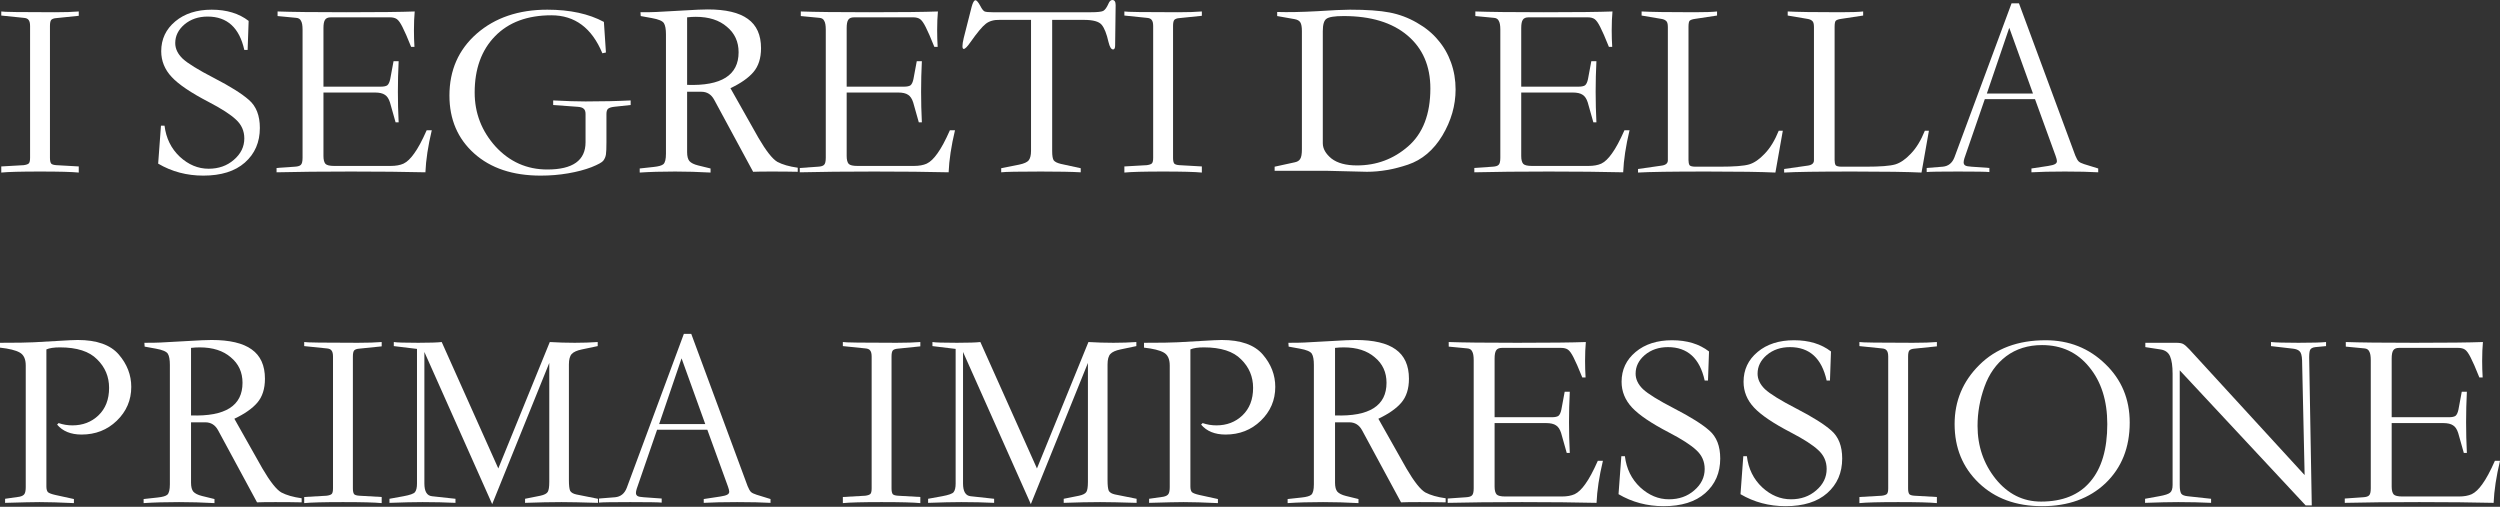 <?xml version="1.0" encoding="UTF-8"?> <svg xmlns="http://www.w3.org/2000/svg" width="2511" height="509" viewBox="0 0 2511 509" fill="none"><rect x="0" y="0" width="2511" height="509" fill="#333333" stroke="none"/> <path d="M30.209 158.469V26.113C30.209 23.211 29.697 21.163 28.673 19.969C27.82 18.774 26.198 18.091 23.809 17.921L1.28 15.617V11.52C3.157 12.032 21.078 12.288 55.042 12.288C65.111 12.288 73.133 12.032 79.106 11.52V15.873L56.578 18.177C54.188 18.347 52.482 18.945 51.458 19.969C50.604 20.993 50.178 23.041 50.178 26.113V158.469C50.178 161.37 50.604 163.333 51.458 164.357C52.311 165.21 54.018 165.723 56.578 165.893L79.106 167.173V173.317C72.28 172.635 59.309 172.293 40.193 172.293C21.078 172.293 8.107 172.635 1.28 173.317V167.173L23.809 165.893C26.369 165.552 28.076 164.954 28.929 164.101C29.782 163.248 30.209 161.37 30.209 158.469Z" fill="white"></path> <path d="M245.388 50.178C240.438 27.82 228.15 16.64 208.522 16.64C199.306 16.64 191.541 19.286 185.226 24.577C179.082 29.868 176.009 36.097 176.009 43.265C176.009 48.898 178.484 54.103 183.434 58.882C188.554 63.661 199.05 70.146 214.923 78.338C231.137 86.701 242.828 94.04 249.996 100.355C257.335 106.67 261.004 116.057 261.004 128.516C261.004 142.852 255.969 154.458 245.9 163.333C236.001 172.037 222.091 176.39 204.17 176.39C187.615 176.39 172.511 172.379 158.857 164.357L161.673 126.212H165.257C166.793 138.842 171.913 149.253 180.618 157.445C189.322 165.466 198.965 169.477 209.547 169.477C219.616 169.477 228.064 166.491 234.891 160.517C241.889 154.543 245.388 147.375 245.388 139.012C245.388 131.503 242.572 125.188 236.939 120.068C231.478 114.948 222.347 109.059 209.547 102.403C191.797 93.187 179.423 84.824 172.425 77.314C165.428 69.805 161.929 61.186 161.929 51.458C161.929 39.34 166.623 29.356 176.009 21.505C185.396 13.654 197.599 9.728 212.619 9.728C227.638 9.728 240.011 13.483 249.74 20.993L248.716 50.178H245.388Z" fill="white"></path> <path d="M433.685 130.82C429.931 146.522 427.797 160.602 427.285 173.061C406.122 172.549 381.204 172.293 352.531 172.293C323.858 172.293 298.94 172.549 277.777 173.061V168.709L296.209 167.429C299.111 167.259 301.073 166.661 302.097 165.637C303.292 164.613 303.889 162.224 303.889 158.469V29.697C303.889 25.601 303.377 22.699 302.353 20.993C301.5 19.115 299.879 18.091 297.489 17.921L278.801 16.128V11.52C292.625 12.032 315.58 12.288 347.667 12.288C380.094 12.288 403.05 12.032 416.533 11.52C416.021 16.811 415.765 23.126 415.765 30.465C415.765 36.097 415.936 41.644 416.277 47.105H412.949C409.194 37.718 406.293 31.062 404.245 27.137C402.197 23.041 400.319 20.395 398.612 19.201C396.906 18.006 394.602 17.409 391.7 17.409H332.306C329.405 17.409 327.442 18.262 326.418 19.969C325.394 21.505 324.882 24.235 324.882 28.161V87.043H382.484C385.385 87.043 387.519 86.616 388.884 85.763C390.249 84.739 391.273 82.605 391.956 79.362L395.284 61.442H400.404C399.892 71.512 399.636 81.752 399.636 92.163C399.636 102.403 399.892 112.644 400.404 122.884H397.332L391.7 102.915C390.505 99.16 388.799 96.6 386.58 95.235C384.361 93.699 381.033 92.931 376.596 92.931H324.882V156.677C324.882 160.432 325.565 163.077 326.93 164.613C328.296 165.979 331.197 166.661 335.634 166.661H392.468C397.588 166.661 401.855 165.893 405.269 164.357C408.853 162.65 412.437 159.237 416.021 154.117C419.776 148.997 423.957 141.231 428.565 130.82H433.685Z" fill="white"></path> <path d="M633.436 105.475L616.795 107.267C613.894 107.609 611.846 108.291 610.651 109.315C609.627 110.339 609.115 112.046 609.115 114.436V142.852C609.115 148.826 608.944 152.922 608.603 155.141C608.262 157.36 607.408 159.408 606.043 161.285C604.848 162.992 600.837 165.21 594.011 167.941C587.354 170.501 579.589 172.549 570.714 174.085C561.839 175.621 552.623 176.39 543.065 176.39C515.075 176.39 492.802 168.965 476.247 154.117C459.692 139.268 451.414 119.897 451.414 96.003C451.414 70.573 460.545 49.836 478.807 33.793C497.239 17.75 520.878 9.728 549.721 9.728C572.421 9.728 591.365 13.824 606.555 22.017L608.603 52.738L605.019 53.506C594.437 28.076 577.37 15.361 553.817 15.361C529.753 15.361 510.893 22.358 497.239 36.353C483.586 50.348 476.759 69.207 476.759 92.931C476.759 113.582 483.756 131.673 497.751 147.205C511.917 162.565 529.241 170.245 549.721 170.245C575.322 170.245 588.122 161.114 588.122 142.852V114.436C588.122 111.875 587.44 110.083 586.074 109.059C584.88 108.035 582.917 107.438 580.186 107.267L555.609 105.475V100.867C568.751 101.55 579.589 101.891 588.122 101.891C605.019 101.891 620.123 101.55 633.436 100.867V105.475Z" fill="white"></path> <path d="M642.52 169.221L656.6 167.685C661.55 167.173 664.793 166.235 666.329 164.869C668.035 163.333 668.889 159.834 668.889 154.373V34.561C668.889 29.27 668.206 25.515 666.841 23.297C665.475 21.078 661.465 19.371 654.808 18.177L643.544 16.128L643.288 12.288C650.798 12.288 656.088 12.203 659.161 12.032L701.146 9.728C704.559 9.558 707.802 9.472 710.874 9.472C728.965 9.472 742.363 12.63 751.067 18.945C759.942 25.259 764.38 35.073 764.38 48.386C764.38 58.455 761.82 66.477 756.7 72.45C751.75 78.253 744.07 83.629 733.659 88.579L761.82 138.5C769.5 151.642 775.815 159.664 780.764 162.565C785.884 165.296 792.711 167.259 801.245 168.453V172.549C794.077 172.379 785.287 172.293 774.876 172.293C766.172 172.293 760.028 172.379 756.444 172.549L717.274 100.099C714.373 94.808 710.106 92.163 704.474 92.163H690.138V152.837C690.138 156.933 690.906 159.92 692.442 161.797C694.148 163.674 697.05 165.125 701.146 166.149L713.69 169.221V173.317C701.402 172.635 689.54 172.293 678.105 172.293C664.622 172.293 652.76 172.635 642.52 173.317V169.221ZM690.138 85.251C724.613 86.445 741.851 75.522 741.851 52.482C741.851 41.9 737.926 33.366 730.075 26.881C722.394 20.225 711.984 16.896 698.842 16.896C696.111 16.896 693.21 17.067 690.138 17.409V85.251Z" fill="white"></path> <path d="M959.202 130.82C955.447 146.522 953.314 160.602 952.802 173.061C931.638 172.549 906.72 172.293 878.047 172.293C849.374 172.293 824.456 172.549 803.293 173.061V168.709L821.726 167.429C824.627 167.259 826.59 166.661 827.614 165.637C828.808 164.613 829.406 162.224 829.406 158.469V29.697C829.406 25.601 828.894 22.699 827.87 20.993C827.016 19.115 825.395 18.091 823.006 17.921L804.317 16.128V11.52C818.141 12.032 841.097 12.288 873.183 12.288C905.611 12.288 928.566 12.032 942.049 11.52C941.537 16.811 941.281 23.126 941.281 30.465C941.281 36.097 941.452 41.644 941.793 47.105H938.465C934.71 37.718 931.809 31.062 929.761 27.137C927.713 23.041 925.836 20.395 924.129 19.201C922.422 18.006 920.118 17.409 917.217 17.409H857.823C854.921 17.409 852.959 18.262 851.935 19.969C850.911 21.505 850.398 24.235 850.398 28.161V87.043H908C910.902 87.043 913.035 86.616 914.4 85.763C915.766 84.739 916.79 82.605 917.473 79.362L920.801 61.442H925.921C925.409 71.512 925.153 81.752 925.153 92.163C925.153 102.403 925.409 112.644 925.921 122.884H922.849L917.217 102.915C916.022 99.16 914.315 96.6 912.096 95.235C909.878 93.699 906.55 92.931 902.112 92.931H850.398V156.677C850.398 160.432 851.081 163.077 852.447 164.613C853.812 165.979 856.713 166.661 861.151 166.661H917.985C923.105 166.661 927.372 165.893 930.785 164.357C934.369 162.65 937.953 159.237 941.537 154.117C945.292 148.997 949.474 141.231 954.082 130.82H959.202Z" fill="white"></path> <path d="M975.906 6.912C977.101 2.475 978.381 0.256 979.746 0.256C980.941 0.256 982.563 2.133 984.611 5.888C986.147 8.96 987.597 10.838 988.963 11.52C990.328 12.032 992.974 12.288 996.899 12.288H1095.97C1102.12 12.288 1106.13 11.862 1108.01 11.008C1109.88 9.984 1111.68 7.51 1113.38 3.584C1114.41 1.195 1115.69 0 1117.22 0C1119.44 0 1120.55 1.707 1120.55 5.12L1120.04 45.569C1120.04 48.3 1119.36 49.666 1117.99 49.666C1116.11 49.666 1114.58 47.191 1113.38 42.241C1111.51 33.878 1109.2 28.076 1106.47 24.833C1103.74 21.59 1097.85 19.969 1088.81 19.969H1056.8V151.813C1056.8 156.421 1057.32 159.493 1058.34 161.029C1059.54 162.565 1061.93 163.76 1065.51 164.613L1085.48 168.965V173.061C1076.43 172.549 1063.12 172.293 1045.54 172.293C1023.01 172.293 1009.7 172.549 1005.6 173.061V168.965L1023.52 165.381C1028.47 164.357 1031.72 162.906 1033.25 161.029C1034.79 158.981 1035.56 155.824 1035.56 151.557V19.969H1004.07C998.435 19.798 993.827 21.078 990.243 23.809C986.659 26.54 981.453 32.769 974.626 42.497C971.554 46.935 969.336 49.154 967.97 49.154C967.117 49.154 966.69 48.215 966.69 46.337C966.69 44.46 967.117 41.729 967.97 38.145L975.906 6.912Z" fill="white"></path> <path d="M1158.24 158.469V26.113C1158.24 23.211 1157.73 21.163 1156.71 19.969C1155.85 18.774 1154.23 18.091 1151.84 17.921L1129.32 15.617V11.52C1131.19 12.032 1149.11 12.288 1183.08 12.288C1193.15 12.288 1201.17 12.032 1207.14 11.52V15.873L1184.61 18.177C1182.22 18.347 1180.52 18.945 1179.49 19.969C1178.64 20.993 1178.21 23.041 1178.21 26.113V158.469C1178.21 161.37 1178.64 163.333 1179.49 164.357C1180.35 165.21 1182.05 165.723 1184.61 165.893L1207.14 167.173V173.317C1200.31 172.635 1187.34 172.293 1168.23 172.293C1149.11 172.293 1136.14 172.635 1129.32 173.317V167.173L1151.84 165.893C1154.4 165.552 1156.11 164.954 1156.96 164.101C1157.82 163.248 1158.24 161.37 1158.24 158.469Z" fill="white"></path> <path d="M1307.63 31.233C1307.63 27.137 1307.12 24.235 1306.09 22.529C1305.07 20.822 1303.11 19.713 1300.2 19.201L1282.8 16.128V12.032C1293.72 12.374 1307.03 12.118 1322.73 11.264C1338.43 10.24 1349.53 9.728 1356.01 9.728C1372.74 9.728 1385.97 10.667 1395.7 12.544C1405.42 14.422 1414.55 17.835 1423.09 22.785C1431.79 27.734 1438.88 33.537 1444.34 40.193C1449.97 46.679 1454.32 54.188 1457.39 62.722C1460.47 71.256 1462 80.301 1462 89.859C1462 105.902 1457.56 121.348 1448.69 136.196C1439.81 150.874 1428.29 160.602 1414.13 165.381C1399.96 170.16 1386.22 172.549 1372.91 172.549L1331.44 171.525H1280.24V167.429L1300.2 163.077C1302.94 162.565 1304.81 161.456 1305.84 159.749C1307.03 158.042 1307.63 154.799 1307.63 150.021V31.233ZM1328.62 143.876C1328.62 149.338 1331.52 154.458 1337.33 159.237C1343.3 163.845 1351.83 166.149 1362.93 166.149C1382.55 166.149 1399.71 159.749 1414.38 146.949C1429.23 133.978 1436.66 114.606 1436.66 88.835C1436.66 66.306 1428.98 48.556 1413.62 35.585C1398.26 22.614 1376.92 16.128 1349.61 16.128C1340.4 16.128 1334.59 17.067 1332.21 18.945C1329.82 20.651 1328.62 24.747 1328.62 31.233V143.876Z" fill="white"></path> <path d="M1636.72 130.82C1632.97 146.522 1630.83 160.602 1630.32 173.061C1609.16 172.549 1584.24 172.293 1555.57 172.293C1526.9 172.293 1501.98 172.549 1480.81 173.061V168.709L1499.25 167.429C1502.15 167.259 1504.11 166.661 1505.13 165.637C1506.33 164.613 1506.93 162.224 1506.93 158.469V29.697C1506.93 25.601 1506.41 22.699 1505.39 20.993C1504.54 19.115 1502.92 18.091 1500.53 17.921L1481.84 16.128V11.52C1495.66 12.032 1518.62 12.288 1550.7 12.288C1583.13 12.288 1606.09 12.032 1619.57 11.52C1619.06 16.811 1618.8 23.126 1618.8 30.465C1618.8 36.097 1618.97 41.644 1619.31 47.105H1615.99C1612.23 37.718 1609.33 31.062 1607.28 27.137C1605.23 23.041 1603.36 20.395 1601.65 19.201C1599.94 18.006 1597.64 17.409 1594.74 17.409H1535.34C1532.44 17.409 1530.48 18.262 1529.46 19.969C1528.43 21.505 1527.92 24.235 1527.92 28.161V87.043H1585.52C1588.42 87.043 1590.56 86.616 1591.92 85.763C1593.29 84.739 1594.31 82.605 1594.99 79.362L1598.32 61.442H1603.44C1602.93 71.512 1602.67 81.752 1602.67 92.163C1602.67 102.403 1602.93 112.644 1603.44 122.884H1600.37L1594.74 102.915C1593.54 99.16 1591.84 96.6 1589.62 95.235C1587.4 93.699 1584.07 92.931 1579.63 92.931H1527.92V156.677C1527.92 160.432 1528.6 163.077 1529.97 164.613C1531.33 165.979 1534.23 166.661 1538.67 166.661H1595.51C1600.63 166.661 1604.89 165.893 1608.31 164.357C1611.89 162.65 1615.47 159.237 1619.06 154.117C1622.81 148.997 1626.99 141.231 1631.6 130.82H1636.72Z" fill="white"></path> <path d="M1695.92 160.773C1695.92 162.992 1696.27 164.698 1696.95 165.893C1697.8 166.917 1699.85 167.429 1703.09 167.429H1726.9C1741.75 167.429 1751.73 166.661 1756.85 165.125C1761.97 163.589 1767.18 160.005 1772.47 154.373C1777.93 148.741 1782.63 141.06 1786.55 131.332H1790.65L1783.22 173.317C1769.23 172.635 1746.27 172.293 1714.36 172.293C1679.37 172.293 1656.33 172.635 1645.24 173.317V169.733L1668.53 166.405C1672.97 165.893 1675.19 164.101 1675.19 161.029V27.137C1675.19 23.894 1674.59 21.846 1673.4 20.993C1672.37 19.969 1670.75 19.286 1668.53 18.945L1648.82 15.617V11.52C1658.04 12.032 1675.61 12.288 1701.56 12.288C1712.48 12.288 1720.16 12.032 1724.6 11.52V15.617L1702.58 18.945C1700.02 19.286 1698.23 19.883 1697.2 20.737C1696.35 21.419 1695.92 23.553 1695.92 27.137V160.773Z" fill="white"></path> <path d="M1842.68 160.773C1842.68 162.992 1843.02 164.698 1843.7 165.893C1844.56 166.917 1846.6 167.429 1849.85 167.429H1873.66C1888.5 167.429 1898.49 166.661 1903.61 165.125C1908.73 163.589 1913.93 160.005 1919.23 154.373C1924.69 148.741 1929.38 141.06 1933.31 131.332H1937.4L1929.98 173.317C1915.98 172.635 1893.03 172.293 1861.11 172.293C1826.12 172.293 1803.08 172.635 1791.99 173.317V169.733L1815.29 166.405C1819.72 165.893 1821.94 164.101 1821.94 161.029V27.137C1821.94 23.894 1821.35 21.846 1820.15 20.993C1819.13 19.969 1817.51 19.286 1815.29 18.945L1795.57 15.617V11.52C1804.79 12.032 1822.37 12.288 1848.31 12.288C1859.23 12.288 1866.91 12.032 1871.35 11.52V15.617L1849.34 18.945C1846.78 19.286 1844.98 19.883 1843.96 20.737C1843.11 21.419 1842.68 23.553 1842.68 27.137V160.773Z" fill="white"></path> <path d="M1993.53 99.587L1973.05 158.981C1972.54 160.688 1972.28 162.053 1972.28 163.077C1972.28 164.442 1972.79 165.466 1973.82 166.149C1974.84 166.832 1976.97 167.259 1980.22 167.429L1998.14 168.709V172.805C1994.9 172.464 1984.4 172.293 1966.65 172.293C1948.9 172.293 1938.4 172.464 1935.16 172.805V168.709L1951.29 167.429C1956.92 166.917 1960.85 163.76 1963.07 157.957L2020.41 3.328H2027.84L2084.41 156.165C2085.61 159.066 2086.72 161.029 2087.74 162.053C2088.76 163.077 2090.64 164.016 2093.37 164.869L2107.45 169.221V173.061C2098.75 172.549 2087.57 172.293 2073.92 172.293C2060.26 172.293 2049.08 172.549 2040.38 173.061V169.221L2057.28 166.661C2060.52 166.149 2062.74 165.552 2063.93 164.869C2065.3 164.186 2065.98 163.162 2065.98 161.797C2065.98 160.773 2065.55 159.066 2064.7 156.677L2043.96 99.587H1993.53ZM2041.92 93.955L2018.11 27.905L1995.58 93.955H2041.92Z" fill="white"></path> <path d="M0 344.299C16.555 344.299 27.82 344.128 33.793 343.787L70.146 341.739C72.877 341.568 75.522 341.483 78.082 341.483C97.198 341.483 110.937 346.347 119.3 356.075C127.663 365.803 131.844 376.641 131.844 388.588C131.844 401.901 126.98 413.25 117.252 422.637C107.694 431.853 95.918 436.462 81.923 436.462C71.17 436.462 62.978 433.133 57.346 426.477L58.882 424.941C63.319 426.477 67.927 427.245 72.706 427.245C83.117 427.245 91.822 423.917 98.819 417.261C105.987 410.434 109.571 401.218 109.571 389.612C109.571 378.348 105.561 368.79 97.539 360.939C89.688 352.918 77.229 348.907 60.162 348.907C54.188 348.907 49.666 349.59 46.593 350.955V488.687C46.593 491.247 47.105 493.125 48.13 494.319C49.324 495.343 51.799 496.282 55.554 497.135L74.242 501.232V505.328C59.906 504.645 48.386 504.304 39.681 504.304C33.708 504.304 22.187 504.56 5.12 505.072V500.976L19.457 498.928C22.017 498.416 23.723 497.477 24.577 496.111C25.43 494.746 25.857 492.442 25.857 489.199V367.083C25.857 360.598 23.809 356.246 19.713 354.027C15.787 351.808 9.216 350.187 0 349.163V344.299Z" fill="white"></path> <path d="M144.254 501.232L158.335 499.696C163.284 499.184 166.527 498.245 168.063 496.879C169.77 495.343 170.623 491.845 170.623 486.383V366.571C170.623 361.281 169.941 357.526 168.575 355.307C167.21 353.088 163.199 351.382 156.543 350.187L145.279 348.139L145.023 344.299C152.532 344.299 157.823 344.213 160.895 344.043L202.88 341.739C206.294 341.568 209.537 341.483 212.609 341.483C230.7 341.483 244.098 344.64 252.802 350.955C261.677 357.27 266.114 367.083 266.114 380.396C266.114 390.466 263.554 398.487 258.434 404.461C253.485 410.263 245.804 415.64 235.393 420.589L263.554 470.511C271.234 483.652 277.549 491.674 282.499 494.575C287.619 497.306 294.446 499.269 302.979 500.464V504.56C295.811 504.389 287.022 504.304 276.611 504.304C267.906 504.304 261.762 504.389 258.178 504.56L219.009 432.109C216.107 426.819 211.841 424.173 206.208 424.173H191.872V484.847C191.872 488.943 192.64 491.93 194.176 493.807C195.883 495.685 198.784 497.136 202.88 498.16L215.425 501.232V505.328C203.136 504.645 191.275 504.304 179.84 504.304C166.357 504.304 154.495 504.645 144.254 505.328V501.232ZM191.872 417.261C226.348 418.456 243.586 407.533 243.586 384.492C243.586 373.91 239.66 365.377 231.809 358.891C224.129 352.235 213.718 348.907 200.576 348.907C197.845 348.907 194.944 349.078 191.872 349.419V417.261Z" fill="white"></path> <path d="M334.468 490.479V358.123C334.468 355.222 333.956 353.174 332.932 351.979C332.079 350.784 330.458 350.102 328.068 349.931L305.54 347.627V343.531C307.417 344.043 325.337 344.299 359.301 344.299C369.371 344.299 377.392 344.043 383.366 343.531V347.883L360.837 350.187C358.448 350.358 356.741 350.955 355.717 351.979C354.864 353.003 354.437 355.051 354.437 358.123V490.479C354.437 493.381 354.864 495.343 355.717 496.367C356.57 497.221 358.277 497.733 360.837 497.903L383.366 499.184V505.328C376.539 504.645 363.568 504.304 344.453 504.304C325.337 504.304 312.366 504.645 305.54 505.328V499.184L328.068 497.903C330.628 497.562 332.335 496.965 333.188 496.111C334.042 495.258 334.468 493.381 334.468 490.479Z" fill="white"></path> <path d="M600.593 505.072C584.208 504.56 572.005 504.304 563.984 504.304C553.402 504.304 541.199 504.56 527.374 505.072V500.976L542.735 497.903C546.66 497.05 549.135 495.77 550.159 494.063C551.183 492.357 551.695 489.029 551.695 484.079V364.523L494.349 506.352L426.251 353.515V485.615C426.251 493.637 428.811 497.904 433.932 498.416L457.484 500.976V505.072C447.244 504.56 436.236 504.304 424.459 504.304C415.755 504.304 404.661 504.56 391.178 505.072V500.976L405.259 498.416C411.744 497.221 415.584 495.855 416.779 494.319C418.144 492.613 418.827 489.711 418.827 485.615V350.443L395.53 347.627V343.531C398.432 344.043 406.624 344.299 420.107 344.299C431.542 344.299 439.393 344.043 443.66 343.531L500.494 470.511L552.207 343.531C560.57 344.043 568.933 344.299 577.296 344.299C585.488 344.299 593.168 344.043 600.337 343.531V347.627L584.464 350.955C579.515 351.979 576.101 353.515 574.224 355.563C572.347 357.611 571.408 361.11 571.408 366.059V482.287C571.408 487.578 571.835 491.162 572.688 493.039C573.712 494.746 575.76 495.941 578.832 496.623L600.593 500.976V505.072Z" fill="white"></path> <path d="M659.989 431.597L639.508 490.991C638.996 492.698 638.74 494.063 638.74 495.087C638.74 496.453 639.252 497.477 640.276 498.16C641.3 498.842 643.433 499.269 646.676 499.44L664.597 500.72V504.816C661.354 504.474 650.858 504.304 633.108 504.304C615.358 504.304 604.862 504.474 601.619 504.816V500.72L617.747 499.44C623.379 498.928 627.305 495.77 629.524 489.967L686.869 335.338H694.294L750.871 488.175C752.066 491.077 753.175 493.039 754.199 494.063C755.224 495.087 757.101 496.026 759.832 496.879L773.912 501.232V505.072C765.208 504.56 754.029 504.304 740.375 504.304C726.721 504.304 715.542 504.56 706.838 505.072V501.232L723.735 498.672C726.977 498.16 729.196 497.562 730.391 496.879C731.756 496.197 732.439 495.173 732.439 493.807C732.439 492.783 732.012 491.077 731.159 488.687L710.422 431.597H659.989ZM708.374 425.965L684.565 359.915L662.037 425.965H708.374Z" fill="white"></path> <path d="M875.485 490.479V358.123C875.485 355.222 874.973 353.174 873.949 351.979C873.096 350.784 871.475 350.102 869.085 349.931L846.556 347.627V343.531C848.434 344.043 866.354 344.299 900.318 344.299C910.388 344.299 918.409 344.043 924.383 343.531V347.883L901.854 350.187C899.465 350.358 897.758 350.955 896.734 351.979C895.881 353.003 895.454 355.051 895.454 358.123V490.479C895.454 493.381 895.881 495.343 896.734 496.367C897.587 497.221 899.294 497.733 901.854 497.903L924.383 499.184V505.328C917.556 504.645 904.585 504.304 885.47 504.304C866.354 504.304 853.383 504.645 846.556 505.328V499.184L869.085 497.903C871.645 497.562 873.352 496.965 874.205 496.111C875.059 495.258 875.485 493.381 875.485 490.479Z" fill="white"></path> <path d="M1141.61 505.072C1125.22 504.56 1113.02 504.304 1105 504.304C1094.42 504.304 1082.22 504.56 1068.39 505.072V500.976L1083.75 497.903C1087.68 497.05 1090.15 495.77 1091.18 494.063C1092.2 492.357 1092.71 489.029 1092.71 484.079V364.523L1035.37 506.352L967.268 353.515V485.615C967.268 493.637 969.828 497.904 974.948 498.416L998.501 500.976V505.072C988.261 504.56 977.252 504.304 965.476 504.304C956.772 504.304 945.678 504.56 932.195 505.072V500.976L946.275 498.416C952.761 497.221 956.601 495.855 957.796 494.319C959.161 492.613 959.844 489.711 959.844 485.615V350.443L936.547 347.627V343.531C939.449 344.043 947.641 344.299 961.124 344.299C972.559 344.299 980.41 344.043 984.677 343.531L1041.51 470.511L1093.22 343.531C1101.59 344.043 1109.95 344.299 1118.31 344.299C1126.51 344.299 1134.19 344.043 1141.35 343.531V347.627L1125.48 350.955C1120.53 351.979 1117.12 353.515 1115.24 355.563C1113.36 357.611 1112.42 361.11 1112.42 366.059V482.287C1112.42 487.578 1112.85 491.162 1113.7 493.039C1114.73 494.746 1116.78 495.941 1119.85 496.623L1141.61 500.976V505.072Z" fill="white"></path> <path d="M1149.04 344.299C1165.59 344.299 1176.86 344.128 1182.83 343.787L1219.18 341.739C1221.91 341.568 1224.56 341.483 1227.12 341.483C1246.23 341.483 1259.97 346.347 1268.34 356.075C1276.7 365.803 1280.88 376.641 1280.88 388.588C1280.88 401.901 1276.02 413.25 1266.29 422.637C1256.73 431.853 1244.95 436.462 1230.96 436.462C1220.21 436.462 1212.01 433.133 1206.38 426.477L1207.92 424.941C1212.36 426.477 1216.96 427.245 1221.74 427.245C1232.15 427.245 1240.86 423.917 1247.85 417.261C1255.02 410.434 1258.61 401.218 1258.61 389.612C1258.61 378.348 1254.6 368.79 1246.57 360.939C1238.72 352.918 1226.26 348.907 1209.2 348.907C1203.22 348.907 1198.7 349.59 1195.63 350.955V488.687C1195.63 491.247 1196.14 493.125 1197.17 494.319C1198.36 495.343 1200.83 496.282 1204.59 497.135L1223.28 501.232V505.328C1208.94 504.645 1197.42 504.304 1188.72 504.304C1182.74 504.304 1171.22 504.56 1154.16 505.072V500.976L1168.49 498.928C1171.05 498.416 1172.76 497.477 1173.61 496.111C1174.47 494.746 1174.89 492.442 1174.89 489.199V367.083C1174.89 360.598 1172.84 356.246 1168.75 354.027C1164.82 351.808 1158.25 350.187 1149.04 349.163V344.299Z" fill="white"></path> <path d="M1293.29 501.232L1307.37 499.696C1312.32 499.184 1315.56 498.245 1317.1 496.879C1318.81 495.343 1319.66 491.845 1319.66 486.383V366.571C1319.66 361.281 1318.98 357.526 1317.61 355.307C1316.25 353.088 1312.23 351.382 1305.58 350.187L1294.31 348.139L1294.06 344.299C1301.57 344.299 1306.86 344.213 1309.93 344.043L1351.92 341.739C1355.33 341.568 1358.57 341.483 1361.64 341.483C1379.74 341.483 1393.13 344.64 1401.84 350.955C1410.71 357.27 1415.15 367.083 1415.15 380.396C1415.15 390.466 1412.59 398.487 1407.47 404.461C1402.52 410.263 1394.84 415.64 1384.43 420.589L1412.59 470.511C1420.27 483.652 1426.59 491.674 1431.53 494.575C1436.65 497.306 1443.48 499.269 1452.02 500.464V504.56C1444.85 504.389 1436.06 504.304 1425.65 504.304C1416.94 504.304 1410.8 504.389 1407.21 504.56L1368.04 432.109C1365.14 426.819 1360.88 424.173 1355.24 424.173H1340.91V484.847C1340.91 488.943 1341.68 491.93 1343.21 493.807C1344.92 495.685 1347.82 497.136 1351.92 498.16L1364.46 501.232V505.328C1352.17 504.645 1340.31 504.304 1328.88 504.304C1315.39 504.304 1303.53 504.645 1293.29 505.328V501.232ZM1340.91 417.261C1375.38 418.456 1392.62 407.533 1392.62 384.492C1392.62 373.91 1388.7 365.377 1380.84 358.891C1373.16 352.235 1362.75 348.907 1349.61 348.907C1346.88 348.907 1343.98 349.078 1340.91 349.419V417.261Z" fill="white"></path> <path d="M1609.97 462.83C1606.22 478.532 1604.08 492.613 1603.57 505.072C1582.41 504.56 1557.49 504.304 1528.82 504.304C1500.14 504.304 1475.23 504.56 1454.06 505.072V500.72L1472.5 499.44C1475.4 499.269 1477.36 498.672 1478.38 497.648C1479.58 496.623 1480.18 494.234 1480.18 490.479V361.707C1480.18 357.611 1479.66 354.71 1478.64 353.003C1477.79 351.126 1476.17 350.102 1473.78 349.931L1455.09 348.139V343.531C1468.91 344.043 1491.87 344.299 1523.95 344.299C1556.38 344.299 1579.34 344.043 1592.82 343.531C1592.31 348.822 1592.05 355.136 1592.05 362.475C1592.05 368.107 1592.22 373.654 1592.56 379.116H1589.24C1585.48 369.729 1582.58 363.073 1580.53 359.147C1578.48 355.051 1576.61 352.406 1574.9 351.211C1573.19 350.016 1570.89 349.419 1567.99 349.419H1508.59C1505.69 349.419 1503.73 350.272 1502.7 351.979C1501.68 353.515 1501.17 356.246 1501.17 360.171V419.053H1558.77C1561.67 419.053 1563.81 418.626 1565.17 417.773C1566.54 416.749 1567.56 414.616 1568.24 411.373L1571.57 393.452H1576.69C1576.18 403.522 1575.92 413.762 1575.92 424.173C1575.92 434.414 1576.18 444.654 1576.69 454.894H1573.62L1567.99 434.926C1566.79 431.171 1565.09 428.611 1562.87 427.245C1560.65 425.709 1557.32 424.941 1552.88 424.941H1501.17V488.687C1501.17 492.442 1501.85 495.087 1503.22 496.623C1504.58 497.989 1507.48 498.672 1511.92 498.672H1568.75C1573.88 498.672 1578.14 497.904 1581.56 496.367C1585.14 494.661 1588.72 491.247 1592.31 486.127C1596.06 481.007 1600.24 473.241 1604.85 462.83H1609.97Z" fill="white"></path> <path d="M1712.18 382.188C1707.23 359.83 1694.95 348.651 1675.32 348.651C1666.1 348.651 1658.34 351.296 1652.02 356.587C1645.88 361.878 1642.81 368.107 1642.81 375.276C1642.81 380.908 1645.28 386.113 1650.23 390.892C1655.35 395.671 1665.85 402.156 1681.72 410.349C1697.93 418.712 1709.62 426.051 1716.79 432.365C1724.13 438.68 1727.8 448.067 1727.8 460.526C1727.8 474.863 1722.77 486.468 1712.7 495.343C1702.8 504.048 1688.89 508.4 1670.97 508.4C1654.41 508.4 1639.31 504.389 1625.65 496.367L1628.47 458.222H1632.05C1633.59 470.852 1638.71 481.263 1647.41 489.455C1656.12 497.477 1665.76 501.488 1676.34 501.488C1686.41 501.488 1694.86 498.501 1701.69 492.527C1708.68 486.554 1712.18 479.386 1712.18 471.023C1712.18 463.513 1709.37 457.198 1703.74 452.078C1698.27 446.958 1689.14 441.07 1676.34 434.414C1658.59 425.197 1646.22 416.834 1639.22 409.325C1632.22 401.815 1628.72 393.196 1628.72 383.468C1628.72 371.35 1633.42 361.366 1642.81 353.515C1652.19 345.664 1664.4 341.739 1679.41 341.739C1694.43 341.739 1706.81 345.493 1716.54 353.003L1715.51 382.188H1712.18Z" fill="white"></path> <path d="M1834.69 382.188C1829.74 359.83 1817.45 348.651 1797.82 348.651C1788.61 348.651 1780.84 351.296 1774.53 356.587C1768.38 361.878 1765.31 368.107 1765.31 375.276C1765.31 380.908 1767.78 386.113 1772.73 390.892C1777.85 395.671 1788.35 402.156 1804.22 410.349C1820.44 418.712 1832.13 426.051 1839.3 432.365C1846.63 438.68 1850.3 448.067 1850.3 460.526C1850.3 474.863 1845.27 486.468 1835.2 495.343C1825.3 504.048 1811.39 508.4 1793.47 508.4C1776.91 508.4 1761.81 504.389 1748.16 496.367L1750.97 458.222H1754.56C1756.09 470.852 1761.21 481.263 1769.92 489.455C1778.62 497.477 1788.26 501.488 1798.85 501.488C1808.92 501.488 1817.36 498.501 1824.19 492.527C1831.19 486.554 1834.69 479.386 1834.69 471.023C1834.69 463.513 1831.87 457.198 1826.24 452.078C1820.78 446.958 1811.65 441.07 1798.85 434.414C1781.1 425.197 1768.72 416.834 1761.72 409.325C1754.73 401.815 1751.23 393.196 1751.23 383.468C1751.23 371.35 1755.92 361.366 1765.31 353.515C1774.7 345.664 1786.9 341.739 1801.92 341.739C1816.94 341.739 1829.31 345.493 1839.04 353.003L1838.02 382.188H1834.69Z" fill="white"></path> <path d="M1896.52 490.479V358.123C1896.52 355.222 1896.01 353.174 1894.98 351.979C1894.13 350.784 1892.51 350.102 1890.12 349.931L1867.59 347.627V343.531C1869.47 344.043 1887.39 344.299 1921.35 344.299C1931.42 344.299 1939.44 344.043 1945.41 343.531V347.883L1922.89 350.187C1920.5 350.358 1918.79 350.955 1917.77 351.979C1916.91 353.003 1916.49 355.051 1916.49 358.123V490.479C1916.49 493.381 1916.91 495.343 1917.77 496.367C1918.62 497.221 1920.33 497.733 1922.89 497.903L1945.41 499.184V505.328C1938.59 504.645 1925.62 504.304 1906.5 504.304C1887.39 504.304 1874.42 504.645 1867.59 505.328V499.184L1890.12 497.903C1892.68 497.562 1894.38 496.965 1895.24 496.111C1896.09 495.258 1896.52 493.381 1896.52 490.479Z" fill="white"></path> <path d="M2051.02 508.4C2024.91 508.4 2003.75 500.634 1987.53 485.103C1971.32 469.572 1963.21 449.859 1963.21 425.965C1963.21 402.754 1971.49 382.956 1988.04 366.571C2004.6 350.016 2026.79 341.739 2054.61 341.739C2078.16 341.739 2098.13 349.675 2114.51 365.547C2130.9 381.249 2139.09 400.876 2139.09 424.429C2139.09 449.518 2130.98 469.828 2114.77 485.359C2098.55 500.72 2077.31 508.4 2051.02 508.4ZM1986.25 427.757C1986.25 448.067 1992.31 465.817 2004.43 481.007C2016.72 496.197 2031.91 503.792 2050 503.792C2071.67 503.792 2088.14 497.136 2099.41 483.823C2110.84 470.511 2116.56 451.225 2116.56 425.965C2116.56 402.413 2110.5 383.297 2098.38 368.62C2086.44 353.942 2070.65 346.603 2051.02 346.603C2037.03 346.603 2024.99 350.358 2014.92 357.867C2005.03 365.377 1997.77 375.617 1993.16 388.588C1988.56 401.388 1986.25 414.445 1986.25 427.757Z" fill="white"></path> <path d="M2189.33 487.151C2189.33 491.418 2189.84 494.319 2190.87 495.855C2191.89 497.221 2194.02 498.074 2197.27 498.416L2220.82 500.976V505.072C2210.58 504.56 2199.57 504.304 2187.79 504.304C2179.09 504.304 2168 504.56 2154.51 505.072V500.976L2168.59 498.416C2174.4 497.392 2178.07 496.197 2179.6 494.831C2181.31 493.466 2182.16 490.906 2182.16 487.151V375.532C2182.16 367.681 2181.31 361.793 2179.6 357.867C2177.89 353.942 2174.65 351.638 2169.87 350.955L2154.77 348.651V344.299H2185.49C2189.07 344.299 2191.55 344.725 2192.91 345.579C2194.45 346.432 2196.5 348.224 2199.06 350.955L2314.77 477.167L2312.21 361.963C2312.04 357.184 2311.19 354.112 2309.65 352.747C2308.29 351.382 2306.07 350.528 2303 350.187L2280.98 347.627V343.531C2285.76 344.043 2294.98 344.299 2308.63 344.299C2322.28 344.299 2331.5 344.043 2336.28 343.531V347.627L2325.53 348.651C2322.62 348.992 2320.83 350.016 2320.15 351.723C2319.47 353.43 2319.21 356.843 2319.38 361.963L2321.94 507.632H2315.8L2189.33 371.948V487.151Z" fill="white"></path> <path d="M2511 462.83C2507.25 478.532 2505.11 492.613 2504.6 505.072C2483.44 504.56 2458.52 504.304 2429.85 504.304C2401.17 504.304 2376.25 504.56 2355.09 505.072V500.72L2373.52 499.44C2376.43 499.269 2378.39 498.672 2379.41 497.648C2380.61 496.623 2381.2 494.234 2381.2 490.479V361.707C2381.2 357.611 2380.69 354.71 2379.67 353.003C2378.81 351.126 2377.19 350.102 2374.8 349.931L2356.12 348.139V343.531C2369.94 344.043 2392.9 344.299 2424.98 344.299C2457.41 344.299 2480.36 344.043 2493.85 343.531C2493.34 348.822 2493.08 355.136 2493.08 362.475C2493.08 368.107 2493.25 373.654 2493.59 379.116H2490.26C2486.51 369.729 2483.61 363.073 2481.56 359.147C2479.51 355.051 2477.63 352.406 2475.93 351.211C2474.22 350.016 2471.92 349.419 2469.01 349.419H2409.62C2406.72 349.419 2404.76 350.272 2403.73 351.979C2402.71 353.515 2402.2 356.246 2402.2 360.171V419.053H2459.8C2462.7 419.053 2464.83 418.626 2466.2 417.773C2467.56 416.749 2468.59 414.616 2469.27 411.373L2472.6 393.452H2477.72C2477.21 403.522 2476.95 413.762 2476.95 424.173C2476.95 434.414 2477.21 444.654 2477.72 454.894H2474.65L2469.01 434.926C2467.82 431.171 2466.11 428.611 2463.89 427.245C2461.68 425.709 2458.35 424.941 2453.91 424.941H2402.2V488.687C2402.2 492.442 2402.88 495.087 2404.24 496.623C2405.61 497.989 2408.51 498.672 2412.95 498.672H2469.78C2474.9 498.672 2479.17 497.904 2482.58 496.367C2486.17 494.661 2489.75 491.247 2493.34 486.127C2497.09 481.007 2501.27 473.241 2505.88 462.83H2511Z" fill="white"></path> </svg> 